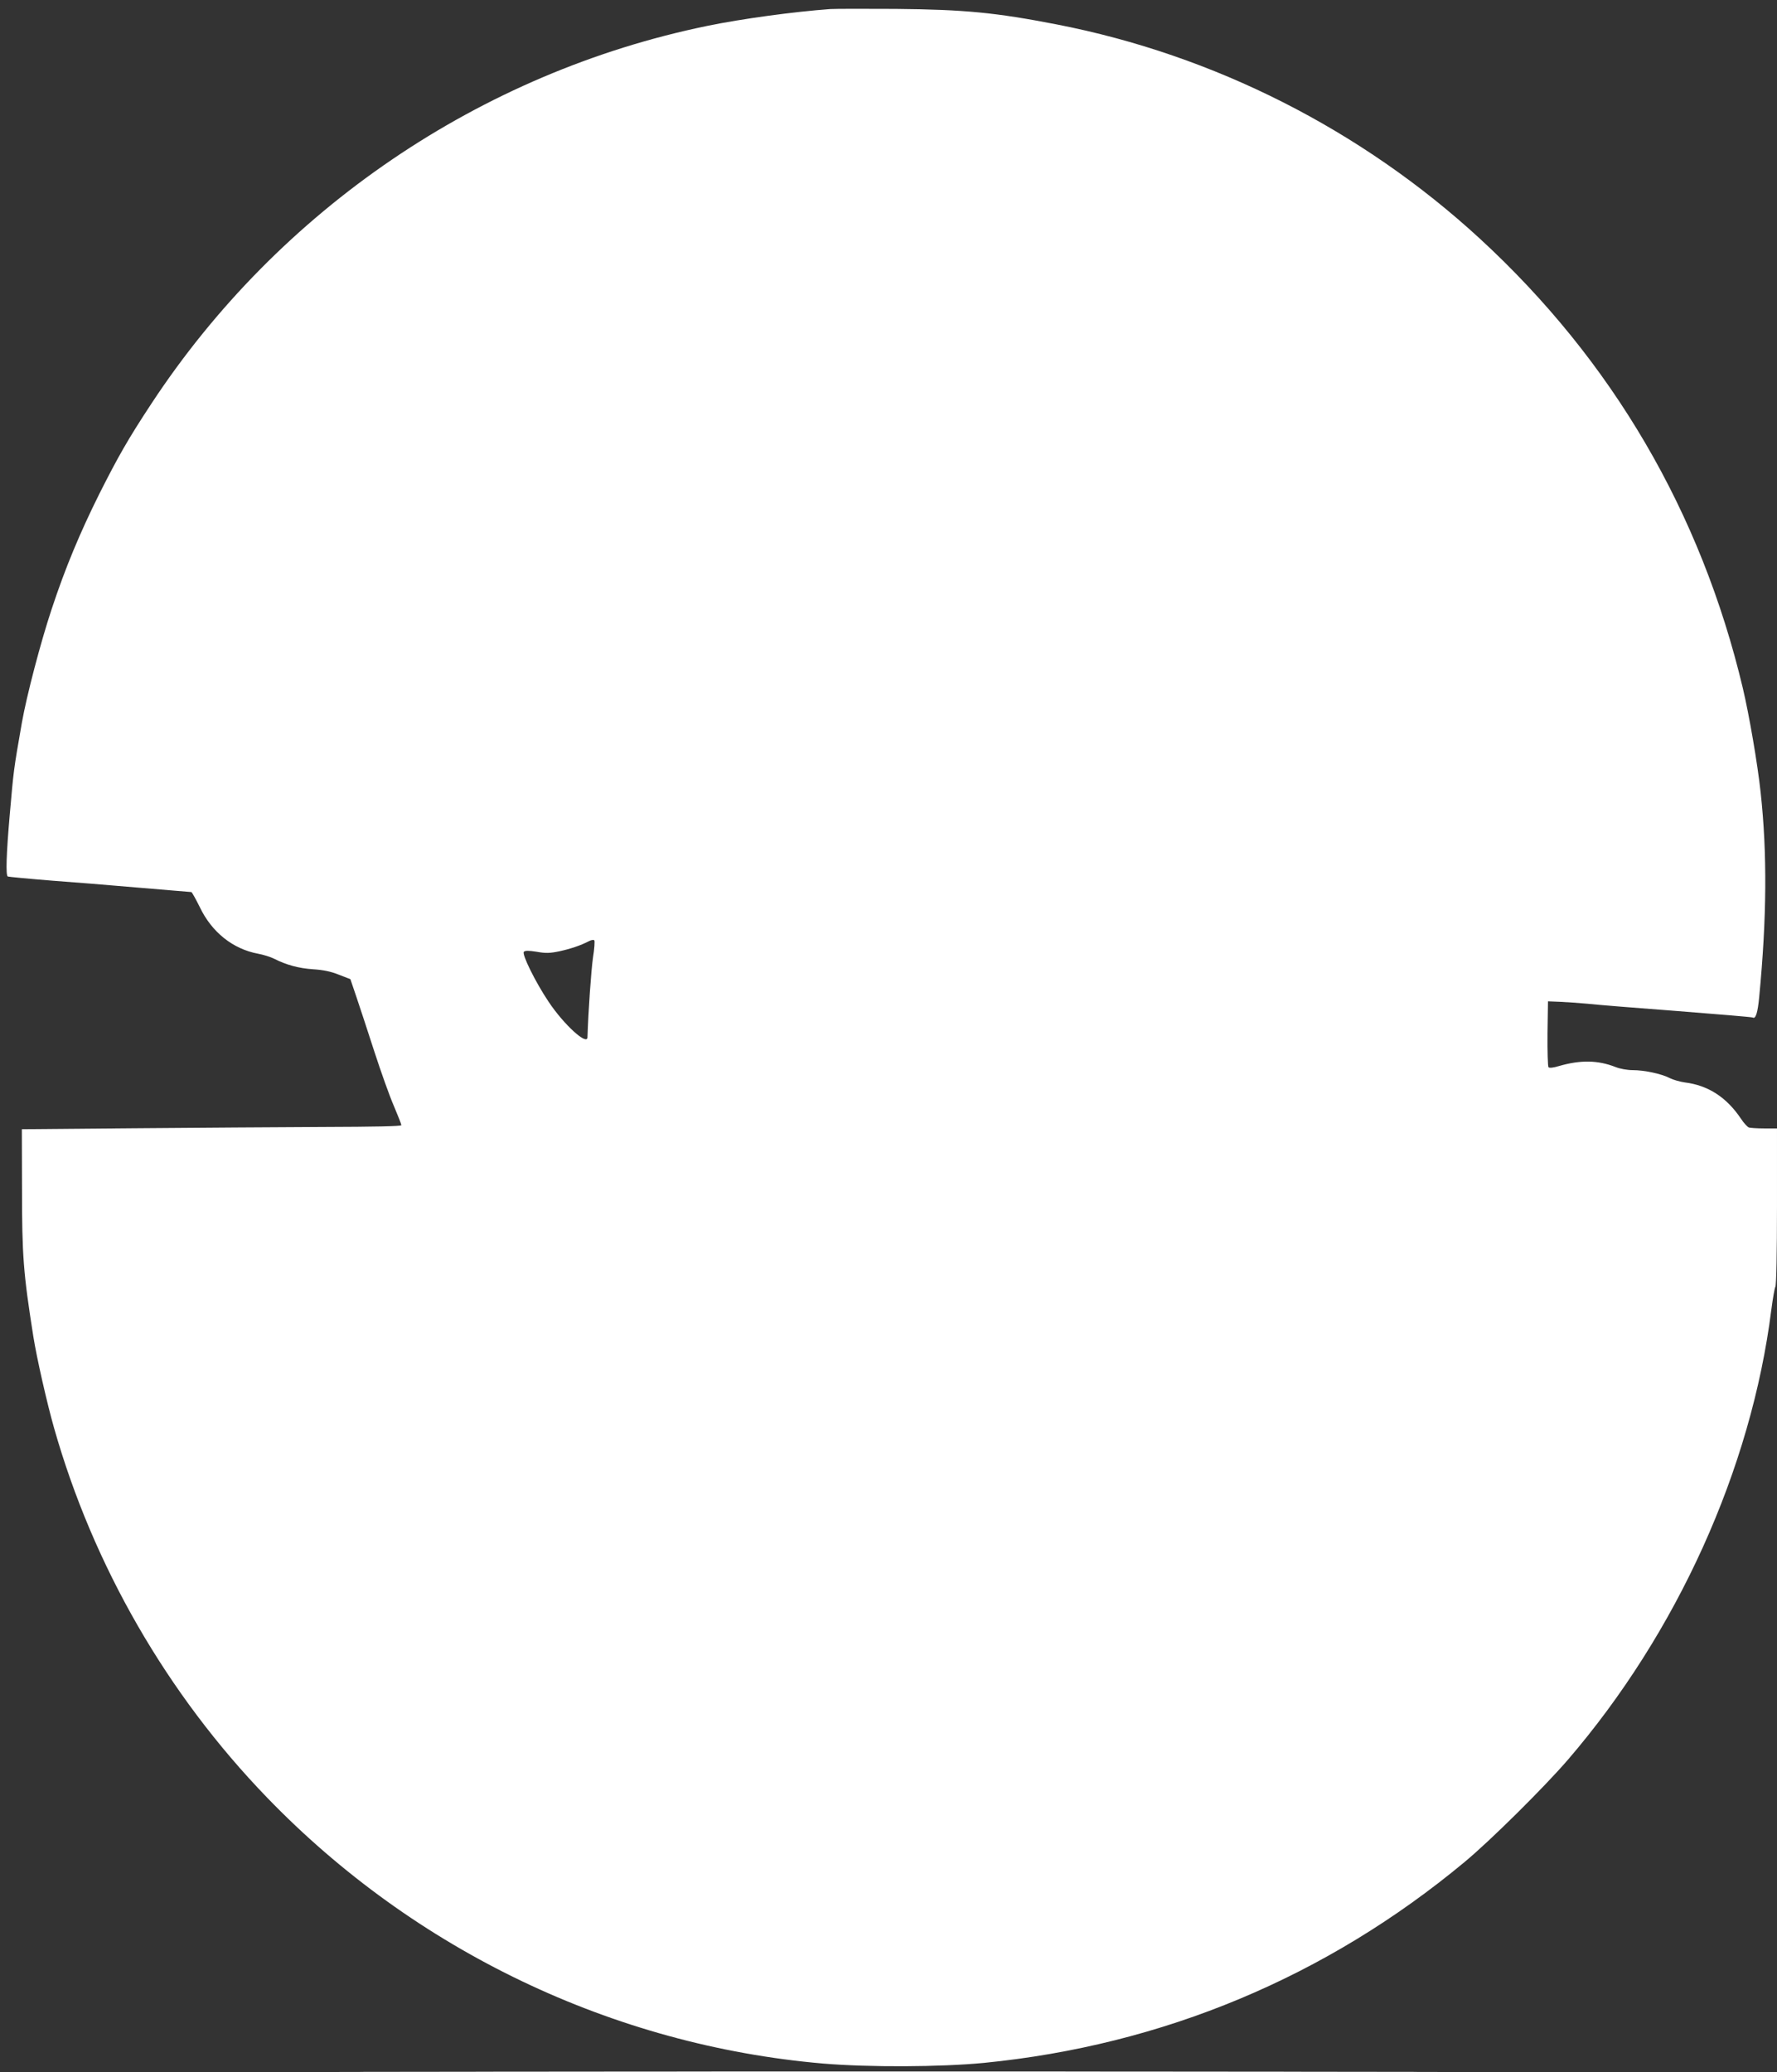 <?xml version="1.0" standalone="no"?>
<!DOCTYPE svg PUBLIC "-//W3C//DTD SVG 20010904//EN"
 "http://www.w3.org/TR/2001/REC-SVG-20010904/DTD/svg10.dtd">
<svg version="1.0" xmlns="http://www.w3.org/2000/svg"
 width="1098pt" height="1280pt" viewBox="0 0 1098 1280"
 preserveAspectRatio="xMidYMid meet">
<rect x="0" y="0" width="1098" height="1280" fill="#333333" stroke="none"/>
<g transform="translate(0,1280) scale(0.1,-0.1)"
fill="#ffffff" stroke="none">
<path d="M5130 12744 c-222 -16 -547 -60 -760 -104 -1401 -288 -2646 -1134
-3435 -2334 -143 -217 -205 -326 -321 -556 -120 -241 -210 -456 -294 -710 -69
-207 -156 -540 -185 -705 -52 -298 -50 -286 -75 -570 -21 -243 -25 -371 -12
-379 4 -2 129 -14 278 -26 148 -11 323 -25 389 -31 314 -26 461 -39 467 -39 4
0 27 -42 52 -92 74 -156 205 -260 361 -289 33 -6 77 -20 99 -31 75 -38 151
-59 241 -65 63 -4 111 -14 160 -34 l70 -27 37 -109 c20 -59 70 -211 111 -338
41 -126 95 -278 121 -337 25 -59 46 -112 46 -118 0 -7 -166 -10 -482 -11 -266
-1 -793 -5 -1173 -8 l-690 -6 1 -360 c0 -424 8 -527 70 -920 21 -133 84 -410
128 -565 242 -852 699 -1645 1316 -2283 913 -945 2139 -1531 3435 -1643 286
-24 724 -22 995 4 1105 109 2116 531 2970 1241 159 132 488 458 636 629 677
786 1135 1799 1259 2782 9 69 20 133 25 142 6 11 10 212 10 498 l0 480 -79 0
c-44 0 -87 3 -96 6 -8 4 -30 27 -47 53 -89 133 -203 207 -347 225 -30 4 -72
16 -94 27 -50 26 -156 49 -229 49 -32 0 -78 8 -105 19 -110 43 -216 45 -351 6
-32 -10 -58 -13 -64 -7 -4 4 -7 98 -6 208 l3 199 75 -3 c41 -2 118 -7 170 -12
52 -6 301 -26 554 -45 252 -20 462 -37 466 -40 18 -11 31 29 40 126 47 488 50
889 9 1264 -19 178 -71 479 -110 644 -258 1086 -806 2023 -1625 2777 -732 673
-1643 1134 -2614 1323 -381 74 -572 92 -995 96 -192 1 -375 1 -405 -1z m-1466
-5859 c-11 -77 -29 -330 -34 -492 -1 -54 -146 78 -240 219 -82 122 -167 295
-153 309 8 8 30 8 80 0 55 -10 81 -9 139 3 69 15 132 36 184 63 13 7 28 9 32
5 4 -4 1 -53 -8 -107z"/>
<path d="M2742 3 c1512 -2 3984 -2 5495 0 1512 1 275 2 -2747 2 -3022 0 -4259
-1 -2748 -2z"/>
</g>
</svg>
